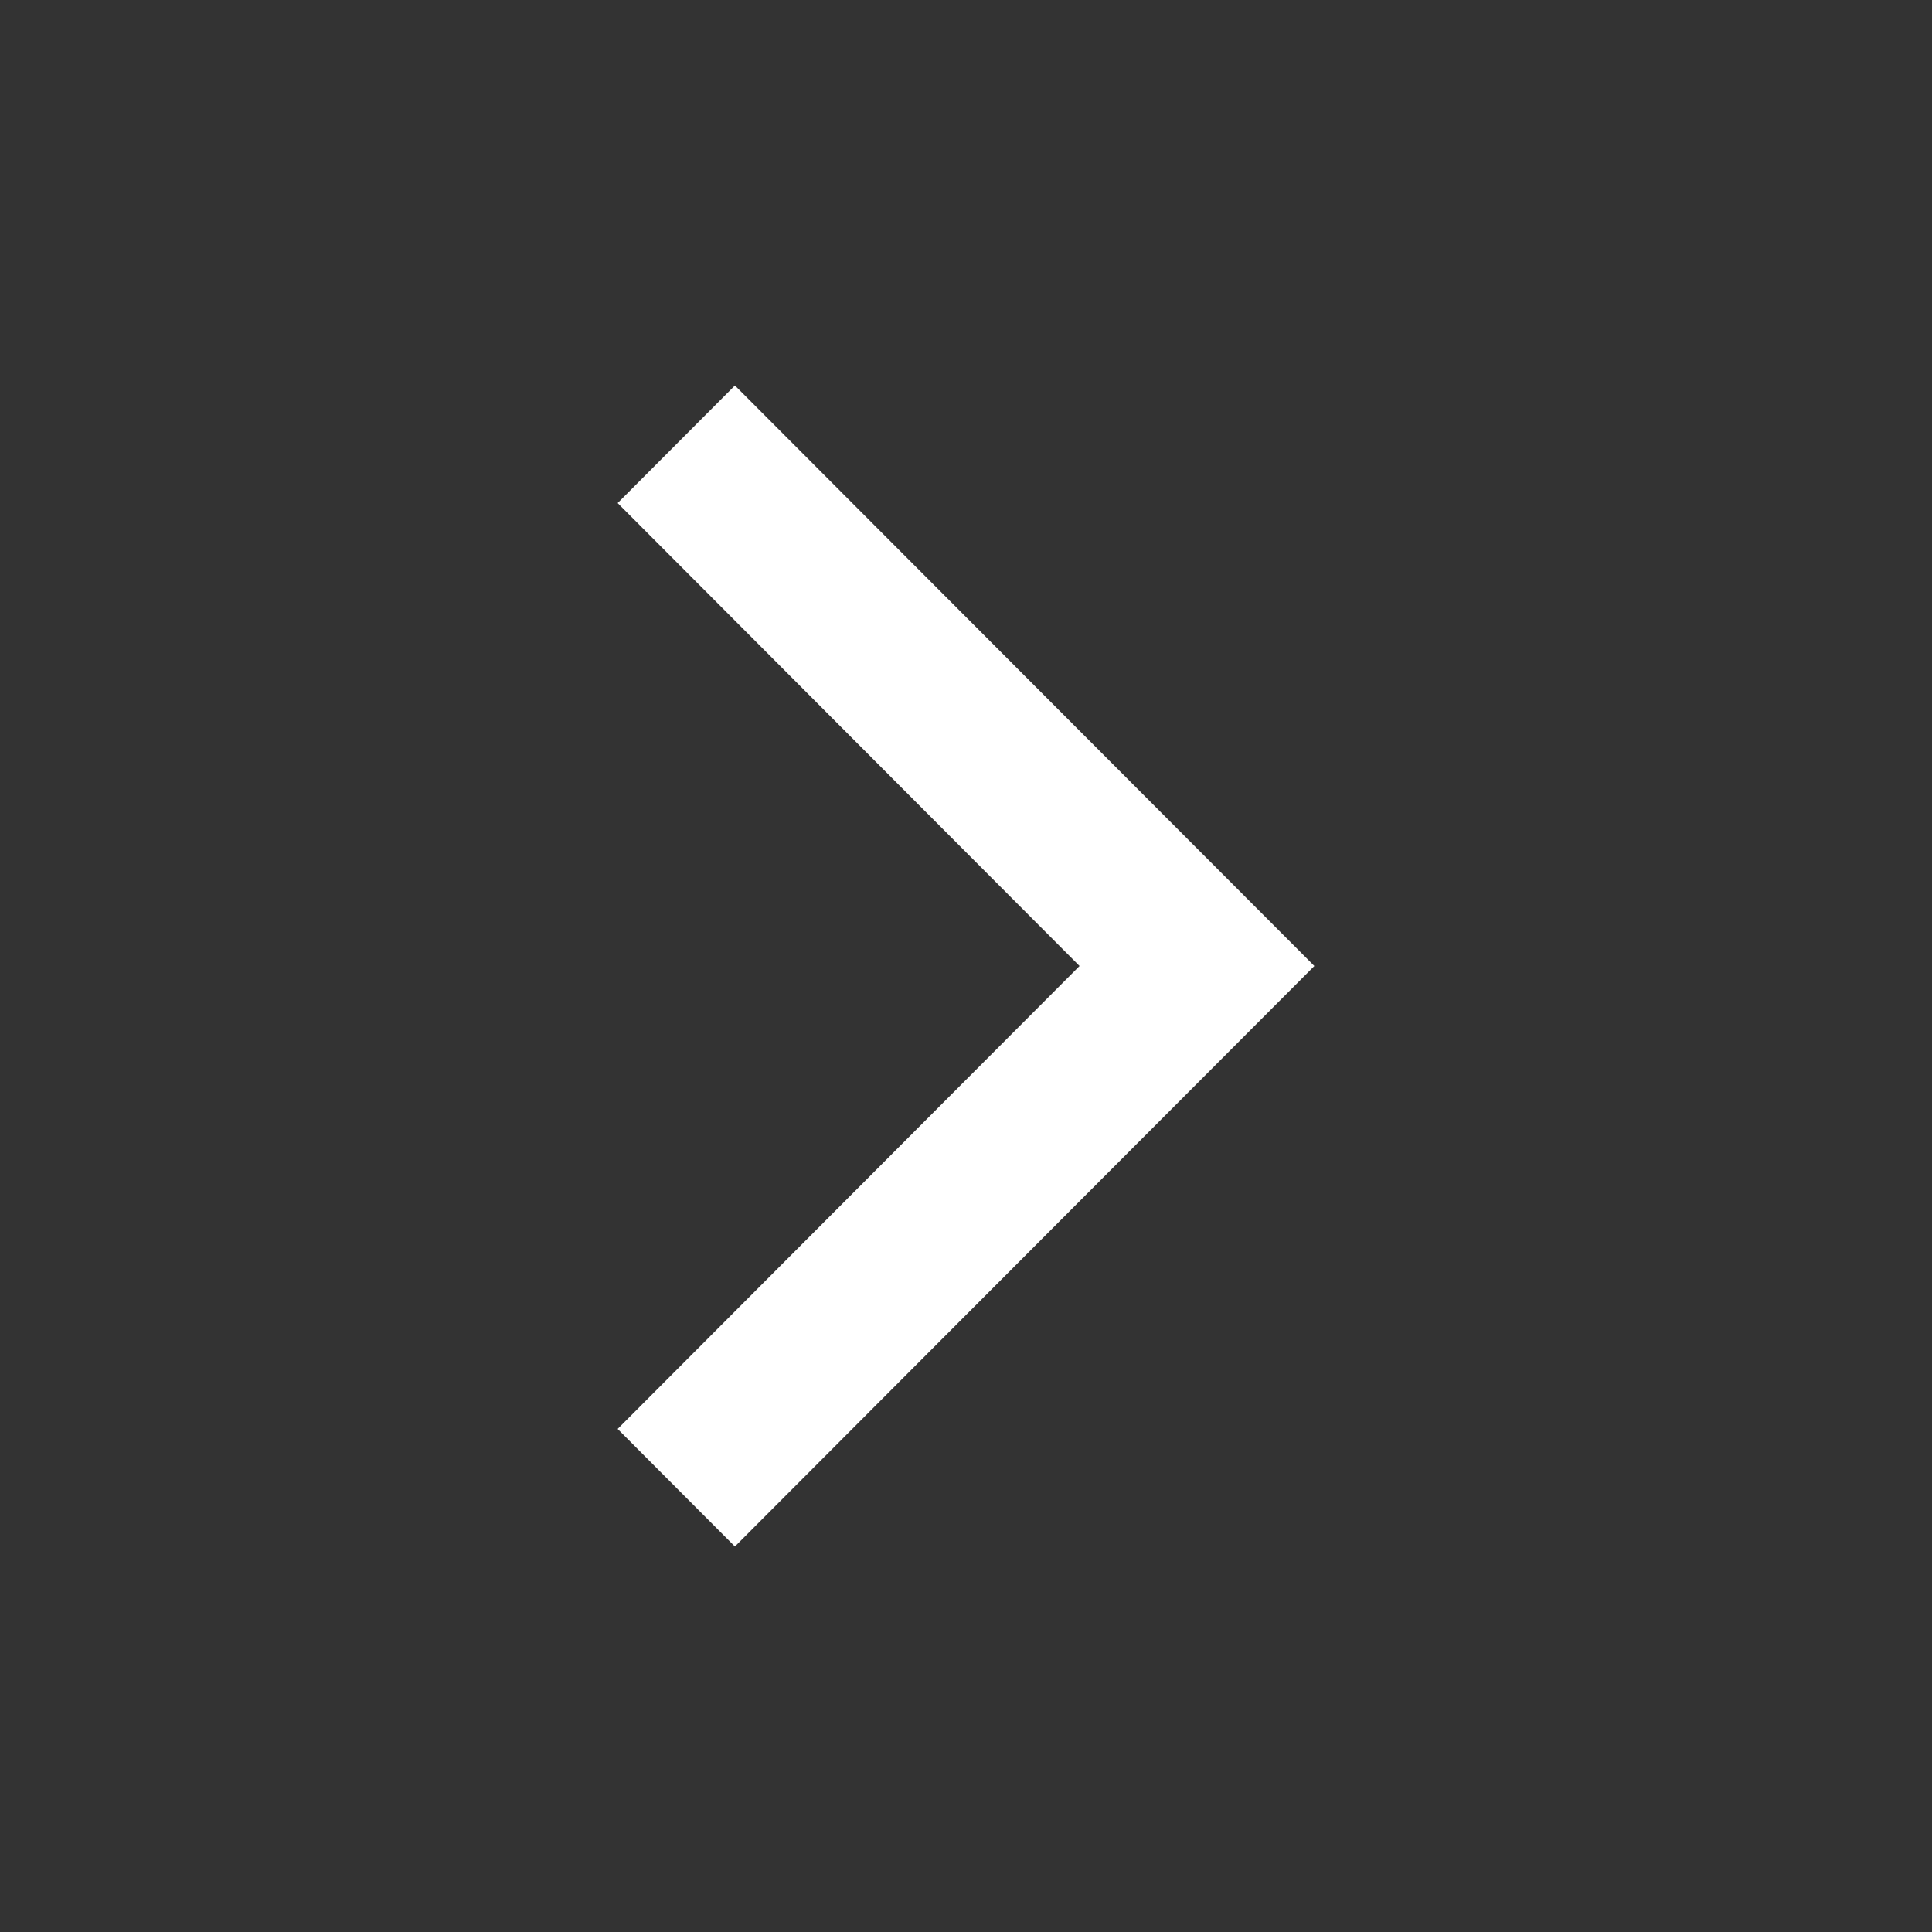 <?xml version="1.0" encoding="UTF-8"?> <svg xmlns="http://www.w3.org/2000/svg" width="26" height="26" viewBox="0 0 26 26" fill="none"><rect x="0" y="0" width="26" height="26" fill="#333333" stroke="none"/><path d="M8.312 6.77L9.89 5.188L17.688 13L9.89 20.812L8.312 19.23L14.528 13L8.312 6.77Z" fill="white"></path></svg> 